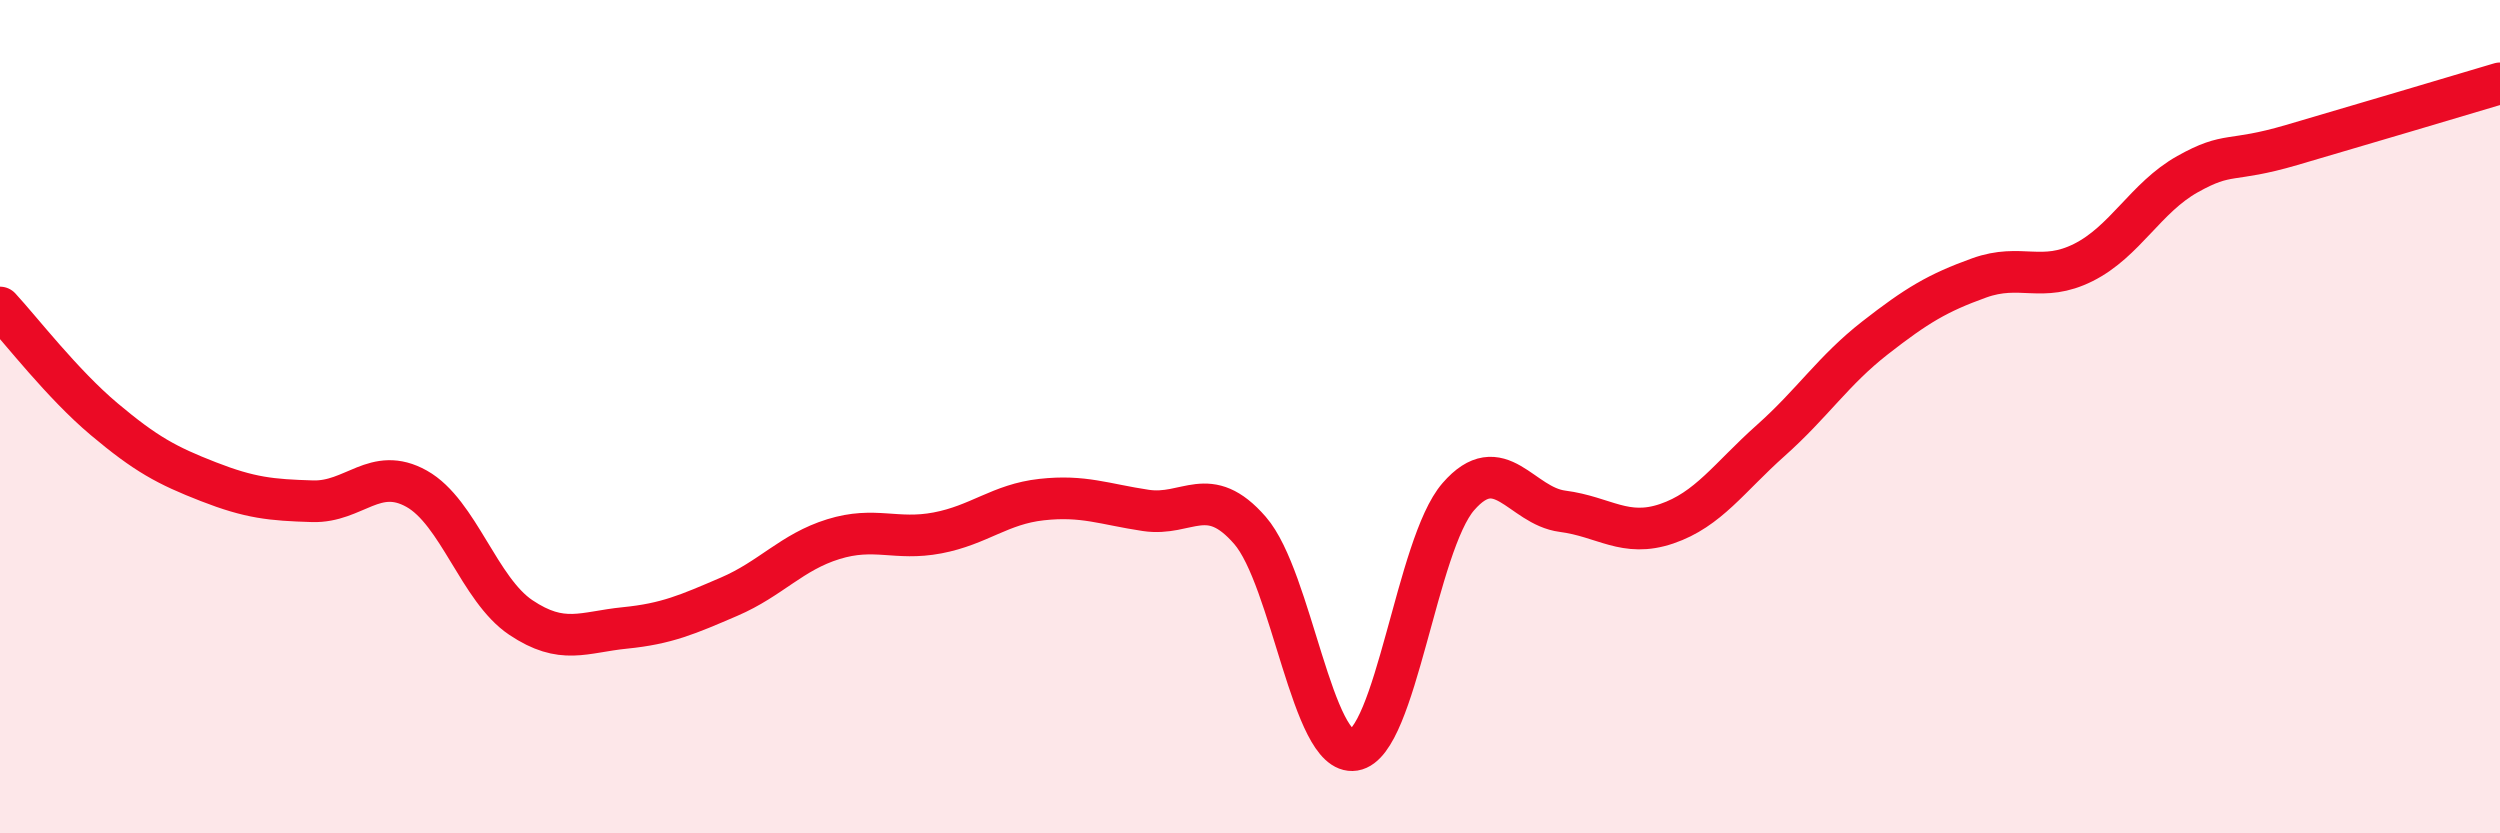 
    <svg width="60" height="20" viewBox="0 0 60 20" xmlns="http://www.w3.org/2000/svg">
      <path
        d="M 0,7.38 C 0.5,7.92 1.5,9.22 2.5,10.06 C 3.5,10.9 4,11.17 5,11.56 C 6,11.95 6.5,12 7.5,12.03 C 8.5,12.06 9,11.17 10,11.73 C 11,12.29 11.5,14.15 12.5,14.82 C 13.5,15.49 14,15.17 15,15.07 C 16,14.97 16.5,14.75 17.5,14.32 C 18.5,13.89 19,13.25 20,12.94 C 21,12.63 21.5,12.98 22.5,12.79 C 23.5,12.6 24,12.1 25,11.99 C 26,11.88 26.5,12.1 27.5,12.25 C 28.5,12.4 29,11.58 30,12.73 C 31,13.88 31.5,18.16 32.5,18 C 33.5,17.84 34,13.07 35,11.92 C 36,10.77 36.5,12.14 37.5,12.27 C 38.5,12.4 39,12.91 40,12.57 C 41,12.23 41.5,11.46 42.5,10.57 C 43.5,9.68 44,8.89 45,8.11 C 46,7.33 46.5,7.03 47.5,6.67 C 48.5,6.31 49,6.8 50,6.3 C 51,5.8 51.5,4.74 52.5,4.18 C 53.5,3.62 53.5,3.92 55,3.48 C 56.5,3.04 59,2.3 60,2L60 20L0 20Z"
        fill="#EB0A25"
        opacity="0.1"
        stroke-linecap="round"
        stroke-linejoin="round"
      />
      <path
        d="M 0,7.38 C 0.5,7.92 1.5,9.22 2.5,10.06 C 3.5,10.9 4,11.17 5,11.56 C 6,11.95 6.5,12 7.5,12.03 C 8.5,12.06 9,11.17 10,11.73 C 11,12.29 11.5,14.15 12.5,14.82 C 13.5,15.49 14,15.17 15,15.07 C 16,14.97 16.5,14.75 17.5,14.32 C 18.5,13.89 19,13.25 20,12.94 C 21,12.63 21.5,12.98 22.5,12.79 C 23.5,12.6 24,12.1 25,11.99 C 26,11.88 26.5,12.1 27.5,12.25 C 28.5,12.4 29,11.58 30,12.73 C 31,13.88 31.5,18.16 32.5,18 C 33.5,17.84 34,13.07 35,11.92 C 36,10.77 36.5,12.14 37.5,12.27 C 38.5,12.4 39,12.91 40,12.57 C 41,12.23 41.5,11.46 42.5,10.57 C 43.5,9.68 44,8.89 45,8.11 C 46,7.33 46.5,7.03 47.5,6.67 C 48.5,6.31 49,6.8 50,6.3 C 51,5.8 51.5,4.74 52.5,4.18 C 53.5,3.62 53.5,3.92 55,3.48 C 56.5,3.04 59,2.3 60,2"
        stroke="#EB0A25"
        stroke-width="1"
        fill="none"
        stroke-linecap="round"
        stroke-linejoin="round"
      />
    </svg>
  